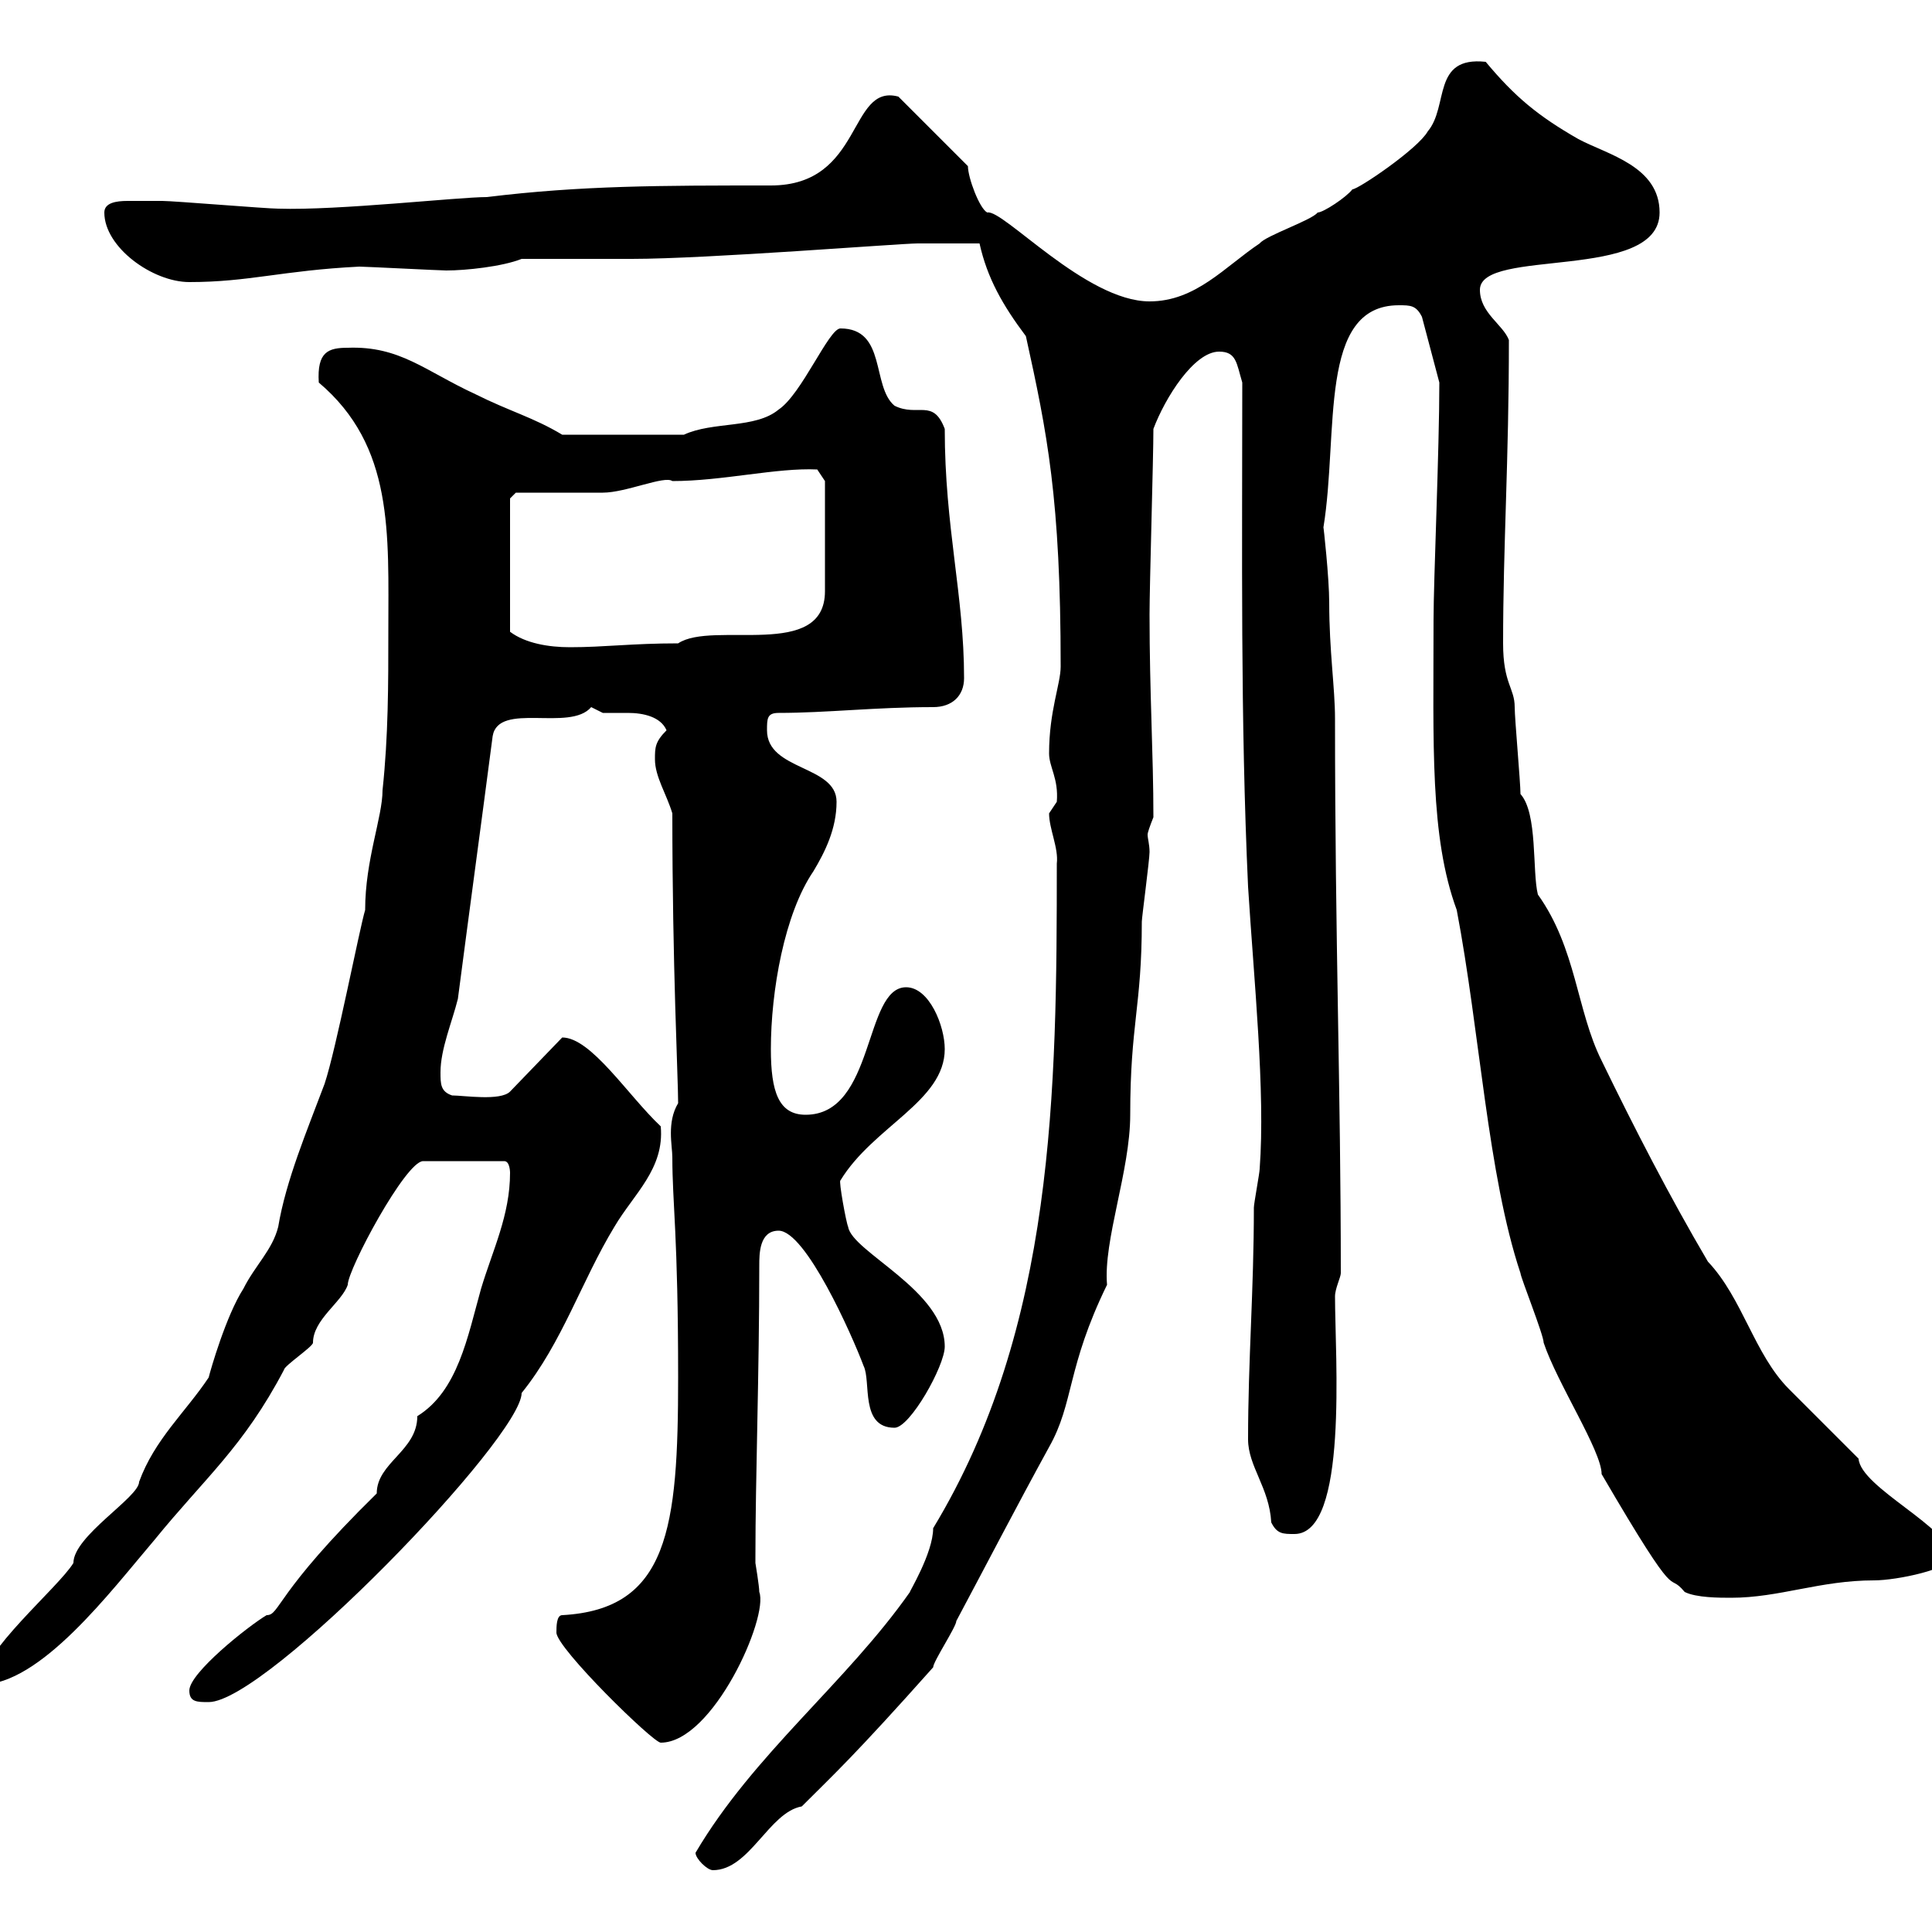 <svg xmlns="http://www.w3.org/2000/svg" xmlns:xlink="http://www.w3.org/1999/xlink" width="300" height="300"><path d="M108 287.70C108 288.60 109.80 290.40 110.70 290.40C116.40 290.40 119.40 281.40 124.50 280.50C129.60 275.40 132.60 272.70 144.90 258.90C144.90 258 148.50 252.60 148.50 251.70C153.30 242.70 157.80 234 162.90 224.70C166.80 217.80 165.60 212.40 171.90 199.50C171.30 192.60 175.50 181.80 175.50 173.10C175.50 159 177.30 156.30 177.30 143.10C177.30 142.50 178.50 133.50 178.50 132.30C178.50 131.10 178.20 130.20 178.20 129.60C178.20 129.30 178.50 128.40 179.10 126.90C179.10 117 178.50 107.70 178.50 95.40C178.50 90.90 179.10 71.10 179.10 66.60C180.90 61.80 185.40 54.60 189.30 54.60C192 54.60 192 56.40 192.90 59.40C192.90 85.50 192.60 111.60 193.80 137.70C194.70 152.10 196.50 169.50 195.60 181.50C195.60 182.10 194.70 186.90 194.70 187.50C194.70 200.40 193.80 211.20 193.80 223.50C193.80 227.70 197.10 231 197.40 236.40C198.30 238.20 199.20 238.20 201 238.20C209.40 238.20 207.30 210.60 207.30 201.30C207.30 200.10 208.20 198.30 208.20 197.70C208.20 169.20 207.30 146.10 207.30 111.60C207.30 106.80 206.40 101.10 206.40 93.60C206.40 89.70 205.50 81.60 205.50 81.90C207.90 67.20 204.60 47.40 217.20 47.40C219 47.40 219.90 47.40 220.80 49.20L223.50 59.40C223.50 69.90 222.60 90 222.60 96.30C222.60 115.50 222 129.90 226.20 141.30C229.80 160.20 231 182.40 236.10 197.70C236.10 198.30 239.70 207.30 239.70 208.50C241.80 214.80 248.70 225.30 248.70 228.90C261.30 250.50 258.60 243.60 261.60 247.20C263.40 248.10 267 248.10 268.80 248.10C276.30 248.10 282.60 245.40 291 245.40C294.60 245.40 303 243.60 303 241.80C303 237.30 288.90 231 288.60 226.50C287.40 225.30 278.40 216.30 277.80 215.70C272.40 210.30 270.60 201.60 265.20 195.90C259.20 185.70 253.80 175.20 248.70 164.70C244.80 156.90 244.80 147.30 238.80 138.90C237.90 135.30 238.80 126.30 236.10 123.30C236.10 121.50 235.20 111.60 235.20 109.80C235.20 106.80 233.40 106.20 233.40 99.90C233.40 84.60 234.30 71.70 234.30 52.80C233.40 50.40 229.80 48.60 229.80 45C229.80 38.40 257.70 43.80 257.70 33C257.70 25.80 249.60 24 245.10 21.60C238.80 18 235.20 15 230.70 9.60C222.30 8.70 225 16.50 221.70 20.40C220.20 23.10 210.90 29.40 210 29.40C209.10 30.60 205.50 33 204.60 33C203.70 34.20 196.50 36.60 195.60 37.80C190.20 41.40 185.70 46.80 178.50 46.80C168.60 46.80 155.70 32.40 153.30 33C152.10 32.40 150.30 27.60 150.30 25.80L139.50 15C131.70 12.90 134.10 28.80 119.70 28.80C102.60 28.80 90.30 28.80 75.60 30.60C71.10 30.60 52.50 32.70 43.20 32.40C41.40 32.40 27 31.20 25.20 31.20C22.80 31.20 21.60 31.20 19.80 31.20C18 31.20 16.20 31.50 16.20 33C16.20 38.40 23.70 43.80 29.40 43.80C38.70 43.80 43.80 42 55.80 41.40C56.70 41.40 68.40 42 69.30 42C72.30 42 78 41.40 81 40.20C82.80 40.20 96.30 40.20 98.10 40.20C109.80 40.20 139.80 37.80 142.50 37.80C144 37.80 148.20 37.80 152.10 37.80C153.30 43.20 155.70 47.40 159.30 52.20C162.60 67.20 164.70 77.40 164.70 103.50C164.70 106.20 162.90 110.40 162.90 117C162.90 119.10 164.40 120.90 164.10 124.50C164.10 124.50 162.90 126.30 162.90 126.30C162.90 128.70 164.40 131.70 164.10 134.10C164.10 169.20 163.80 206.10 144.90 237.30C144.90 241.20 141 247.50 141.30 247.20C131.40 261.30 117 272.40 108 287.70ZM86.40 253.50C86.40 255.90 101.40 270.60 102.60 270.60C110.70 270.60 119.40 251.10 117.90 247.20C117.90 246.30 117.30 242.70 117.30 242.70C117.30 241.80 117.30 241.80 117.30 241.80C117.30 229.50 117.90 213.30 117.90 196.50C117.90 194.70 117.90 191.10 120.90 191.10C125.10 191.10 132.30 207.30 134.10 212.10C135.30 214.50 133.50 221.70 138.90 221.70C141.30 221.70 146.70 212.10 146.70 209.10C146.70 200.40 132.30 194.40 131.70 190.50C131.40 189.90 130.20 183.30 130.50 183.30C135.60 174.90 146.70 171 146.70 162.90C146.70 159.30 144.30 153.30 140.70 153.30C134.10 153.30 135.90 173.10 125.10 173.10C120.90 173.10 119.70 169.50 119.70 162.90C119.70 153.90 121.80 141.90 126.30 135.30C128.10 132.30 129.90 128.70 129.90 124.50C129.90 118.80 119.10 119.70 119.10 113.40C119.10 111.60 119.10 110.70 120.90 110.70C128.40 110.70 135.90 109.80 144.90 109.80C147.90 109.80 149.70 108 149.70 105.30C149.70 92.40 146.70 81.90 146.70 66.60C144.90 61.80 142.50 64.80 138.90 63C135.30 60 137.70 51 130.50 51C128.70 51 124.50 61.20 120.90 63.60C117.30 66.60 110.70 65.40 106.20 67.50L87.30 67.50C82.80 64.80 79.20 63.90 73.80 61.20C66 57.60 62.10 53.70 54 54C51 54 49.20 54.60 49.50 59.40C61.20 69.30 60.30 82.80 60.30 98.10C60.30 106.20 60.30 114.30 59.40 122.70C59.40 126.90 56.70 133.50 56.70 141.30C55.80 144.30 52.20 162.90 50.40 168.30C47.70 175.50 44.40 183.30 43.20 190.50C42.30 194.10 39.60 196.50 37.80 200.10C35.10 204.30 32.70 212.70 32.40 213.90C28.80 219.30 24 223.50 21.60 230.10C21.60 232.50 11.40 238.50 11.40 242.70C9 246.60-3 256.50-3 261.60C6.30 261.60 17.10 247.20 24 239.10C31.80 229.50 37.80 224.70 44.10 212.70C44.10 212.10 48.60 209.10 48.60 208.50C48.60 204.90 53.10 202.20 54 199.50C54 197.10 63 180.30 65.70 180.30L78.30 180.30C79.20 180.30 79.20 182.10 79.20 182.10C79.20 188.70 76.50 194.10 74.70 200.10C72.60 207.60 71.10 216 64.80 219.90C64.80 225.30 58.50 227.10 58.50 231.90C42.60 247.50 43.50 250.80 41.40 250.80C38.40 252.60 29.40 259.80 29.40 262.50C29.40 264.30 30.60 264.30 32.40 264.30C41.40 264.30 81 223.20 81 216.30C87.30 208.50 90.30 198.90 95.40 190.50C98.40 185.40 103.20 181.50 102.60 174.90C97.50 170.10 91.80 161.10 87.30 161.10L79.20 169.50C77.70 171 72 170.10 70.20 170.10C68.40 169.50 68.40 168.30 68.40 166.50C68.40 162.90 70.20 158.70 71.10 155.10C72.90 141.30 74.70 128.10 76.50 114.30C77.40 108.90 88.50 113.70 91.80 109.80C91.80 109.80 93.60 110.70 93.60 110.70C94.50 110.70 96 110.70 97.50 110.70C99.90 110.70 102.60 111.30 103.50 113.40C101.70 115.20 101.70 116.10 101.70 117.90C101.70 120.60 103.50 123.30 104.40 126.30C104.40 150 105.30 167.40 105.30 171.30C103.50 174.30 104.40 177.90 104.40 179.70C104.40 186.90 105.30 191.70 105.30 213.90C105.30 237.30 103.80 249.90 87.30 250.80C86.40 250.80 86.40 252.60 86.40 253.50ZM79.20 77.40L80.10 76.50C81.90 76.50 91.80 76.50 93.60 76.50C97.20 76.50 103.20 73.80 104.40 74.70C112.20 74.70 120.60 72.60 126.90 72.90C126.90 72.90 128.10 74.70 128.10 74.70L128.10 91.80C128.10 102.60 110.70 96.30 105.30 99.90C98.10 99.90 93.90 100.50 88.50 100.50C85.20 100.50 81.60 99.90 79.20 98.10Z"/></svg>